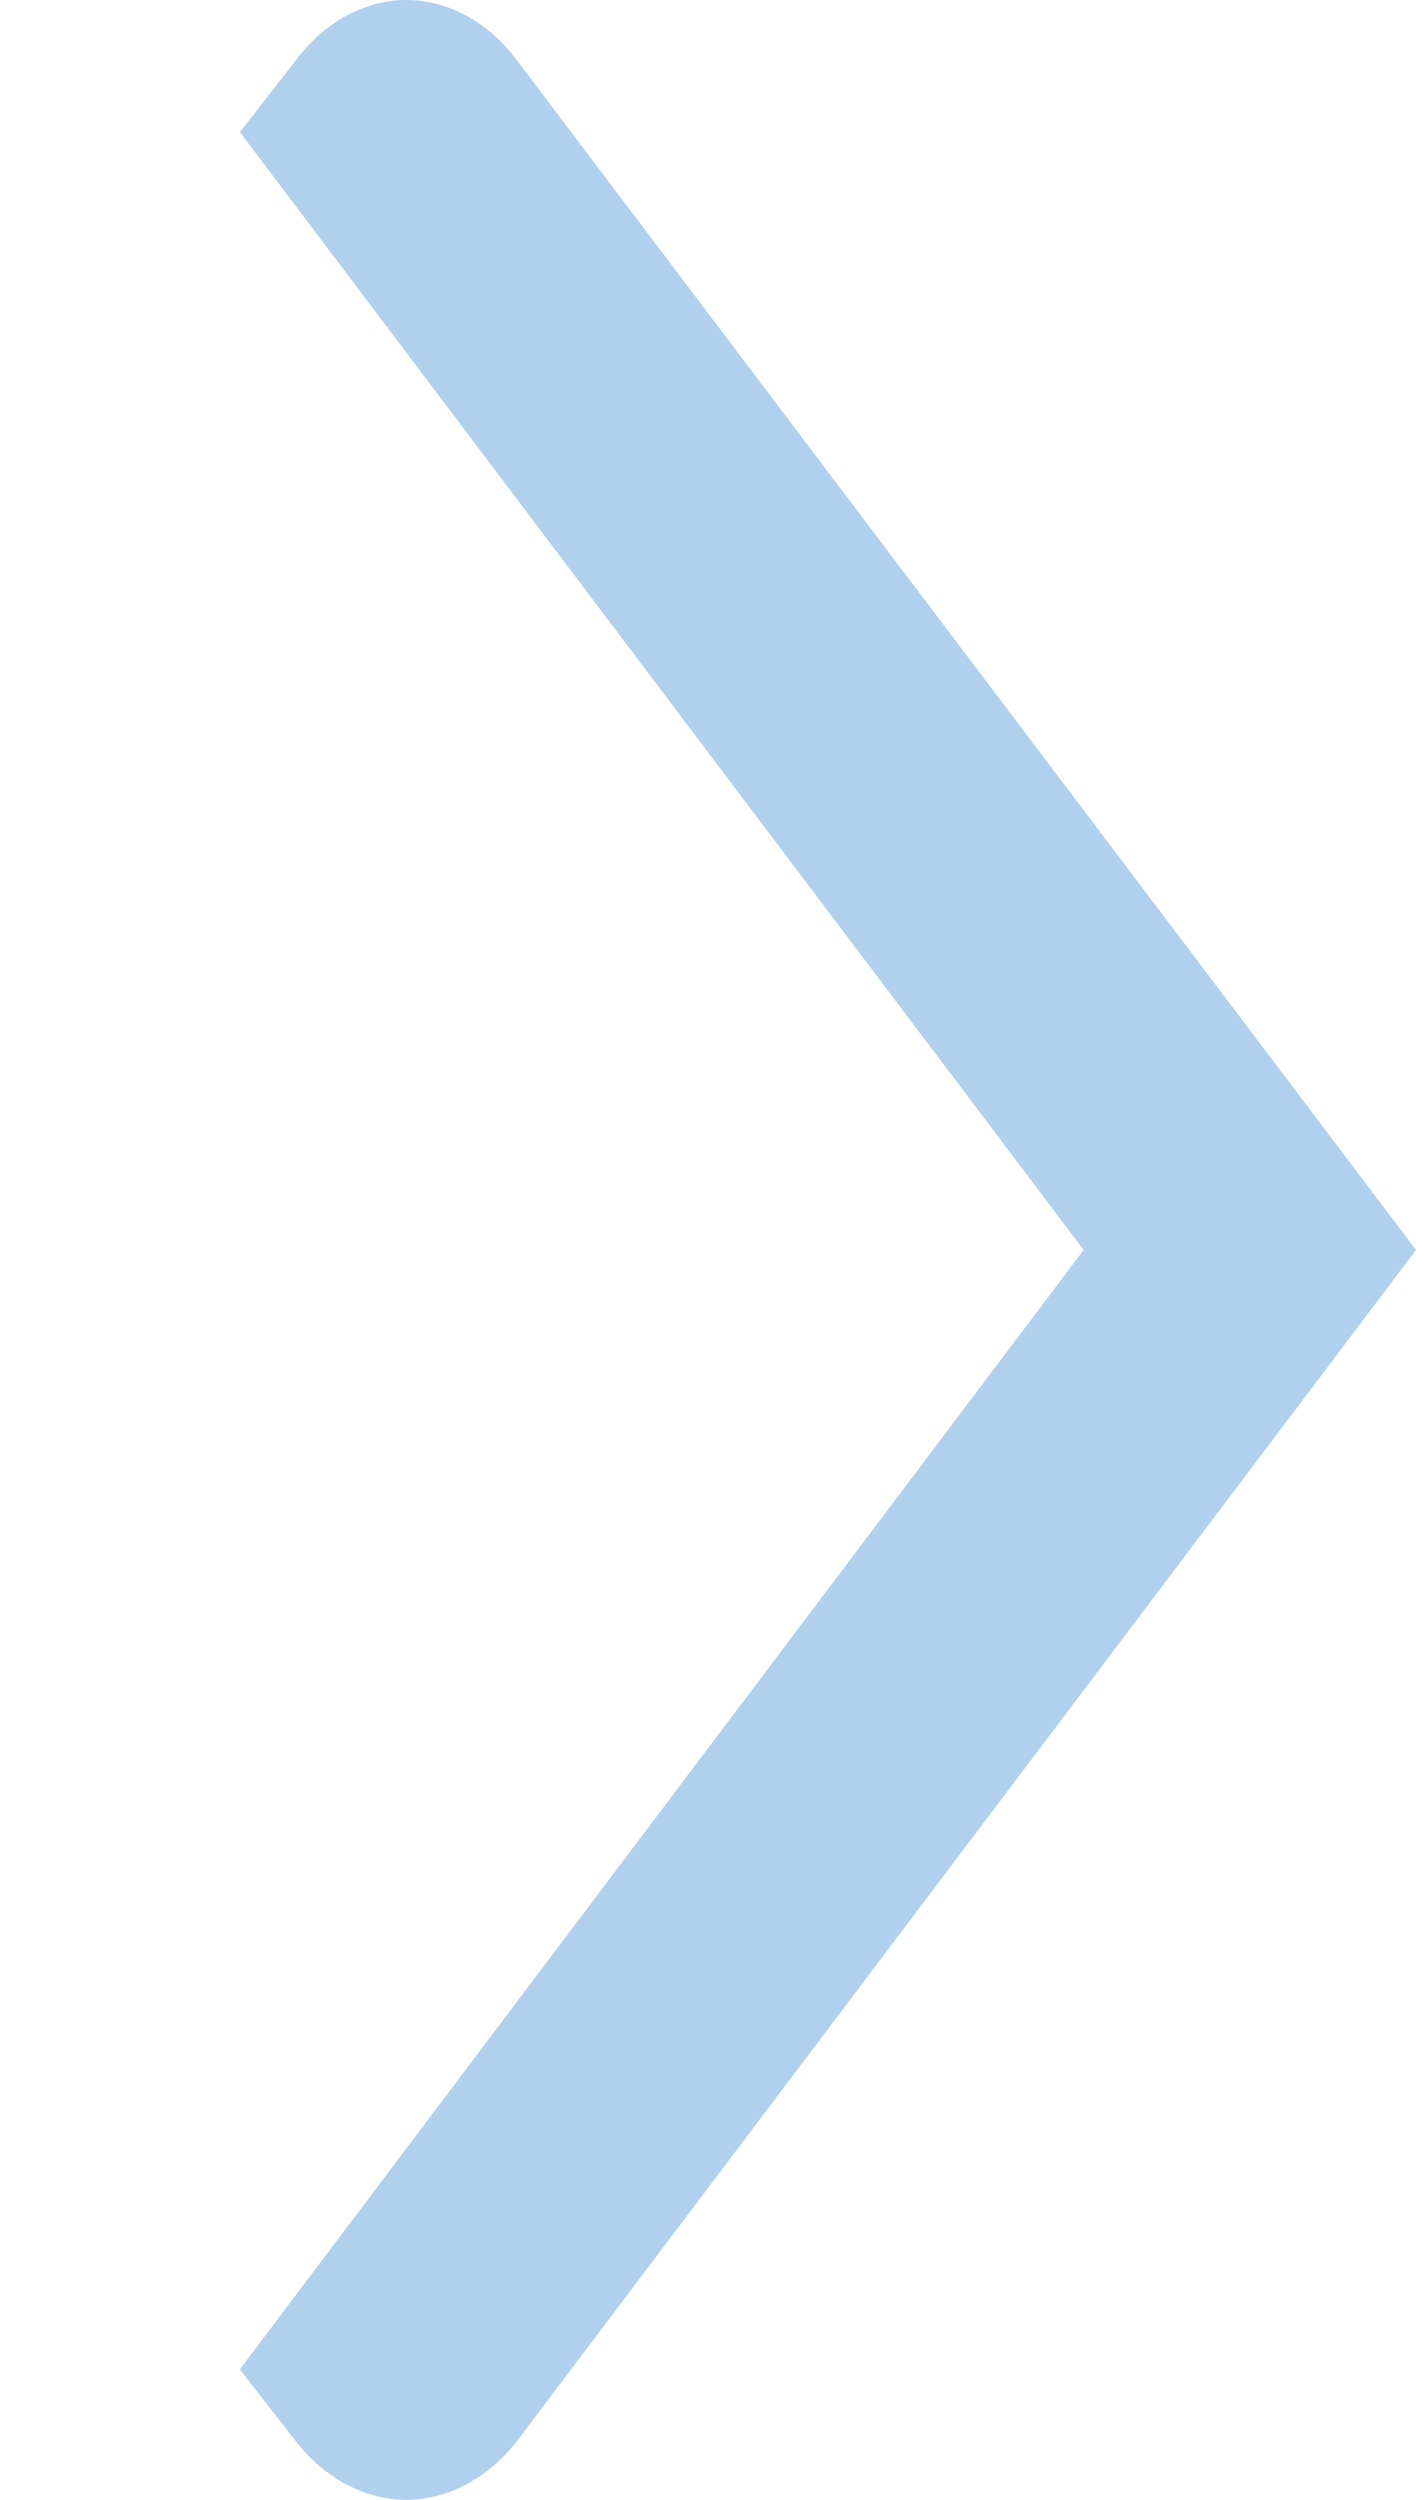 <?xml version="1.0" encoding="utf-8"?>
<!-- Generator: Adobe Illustrator 16.0.0, SVG Export Plug-In . SVG Version: 6.00 Build 0)  -->
<!DOCTYPE svg PUBLIC "-//W3C//DTD SVG 1.1//EN" "http://www.w3.org/Graphics/SVG/1.1/DTD/svg11.dtd">
<svg version="1.1" xmlns="http://www.w3.org/2000/svg" xmlns:xlink="http://www.w3.org/1999/xlink" x="0px" y="0px" width="17px"
	 height="30px" viewBox="0.071 -2.59 17 30" enable-background="new 0.071 -2.59 17 30" xml:space="preserve">
<g id="Ebene_1" display="none">
	<polyline display="inline" fill="none" stroke="#A2C6EF" stroke-width="3.186" stroke-miterlimit="10" points="3.05,1.147 
		14.835,12.493 3.05,23.668 	"/>
</g>
<g id="aktuelles04text">
	<path fill="#B0D0ED" d="M6.283-1.858C5.943-2.32,5.453-2.59,4.95-2.59c-0.504,0-0.993,0.27-1.333,0.732L2.951-1.005l10.13,13.415
		L2.95,25.844l0.666,0.854c0.34,0.443,0.83,0.712,1.333,0.712c0.503,0,0.993-0.269,1.333-0.712L17.071,12.41L6.283-1.858z"/>
</g>
</svg>
